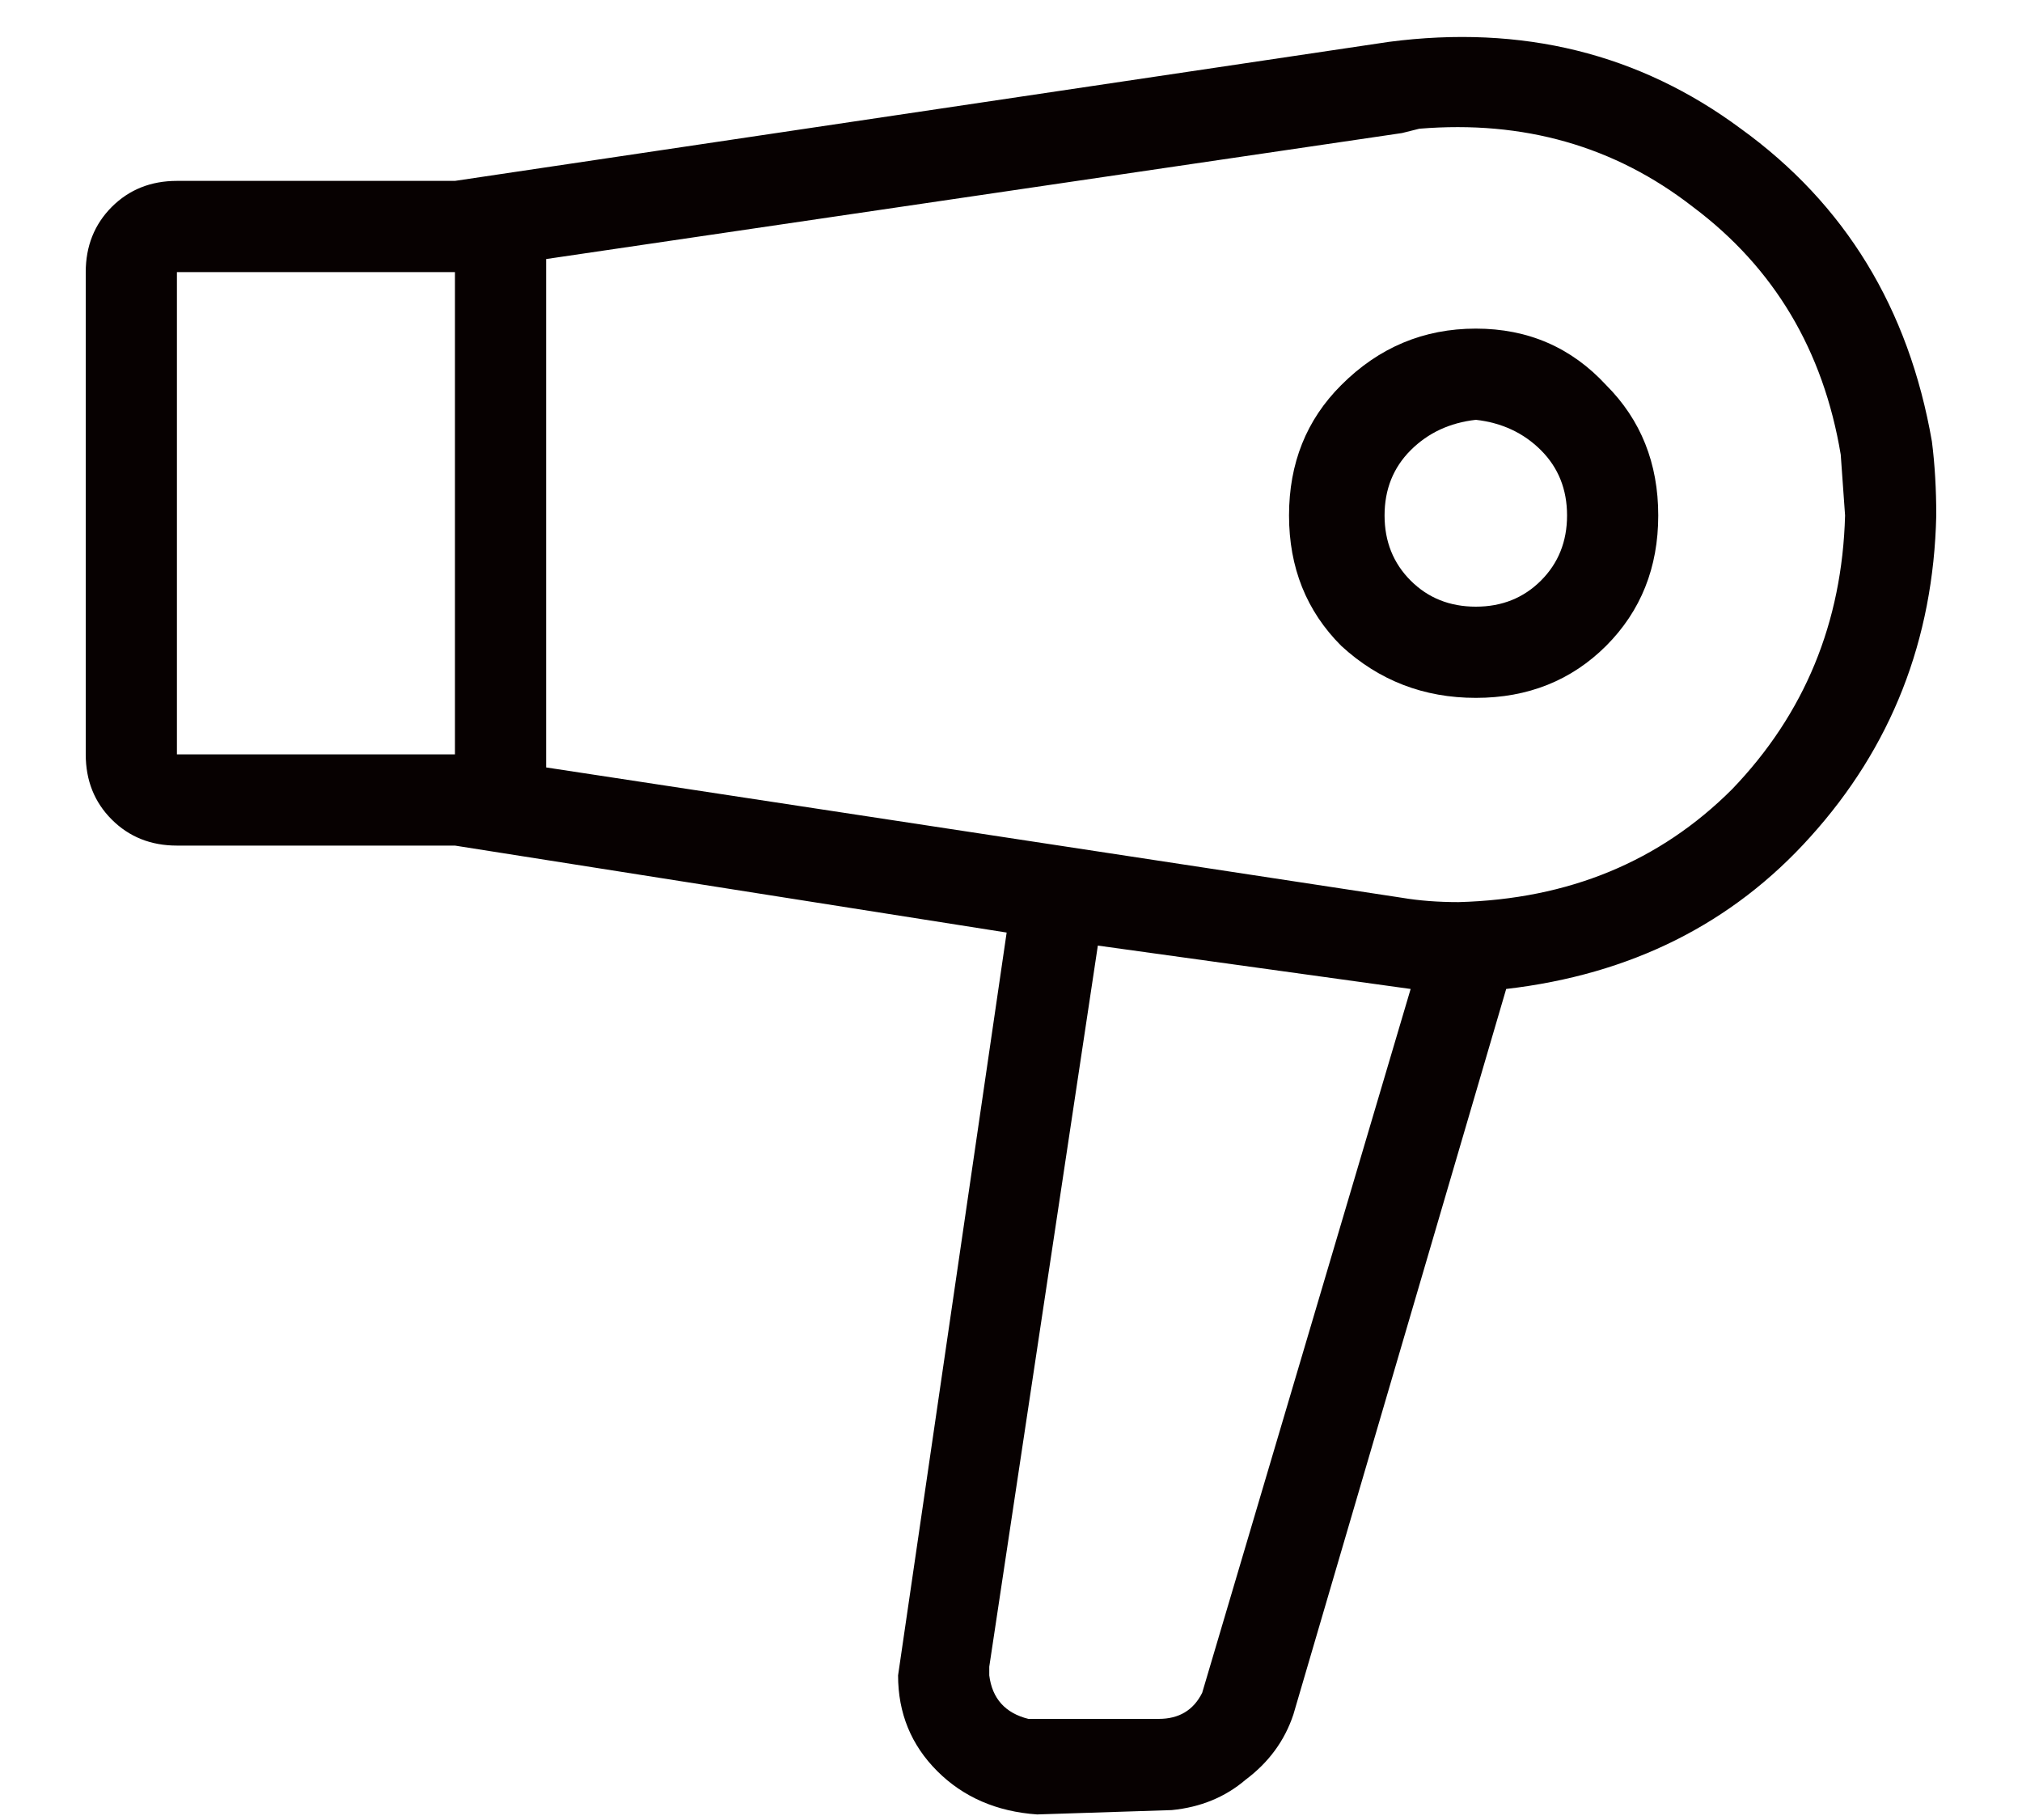 <svg width="20" height="18" viewBox="0 0 20 18" fill="none" xmlns="http://www.w3.org/2000/svg">
<path d="M19.109 4.367C19.138 4.596 19.152 4.84 19.152 5.098C19.124 6.329 18.708 7.389 17.906 8.277C17.133 9.137 16.13 9.638 14.898 9.781L12.793 16.957C12.707 17.215 12.55 17.43 12.32 17.602C12.12 17.773 11.876 17.874 11.59 17.902L10.258 17.945C9.857 17.917 9.527 17.773 9.27 17.516C9.012 17.258 8.883 16.943 8.883 16.57L9.957 9.223L4.5 8.363H1.75C1.492 8.363 1.277 8.277 1.105 8.105C0.934 7.934 0.848 7.719 0.848 7.461V2.691C0.848 2.434 0.934 2.219 1.105 2.047C1.277 1.875 1.492 1.789 1.75 1.789H4.5L13.738 0.414C15.056 0.242 16.216 0.529 17.219 1.273C18.25 2.018 18.88 3.049 19.109 4.367ZM10.859 9.352L9.785 16.484V16.57C9.814 16.799 9.943 16.943 10.172 17H11.461C11.662 17 11.805 16.914 11.891 16.742L13.953 9.781L10.859 9.352ZM14.039 1.273L13.867 1.316L5.402 2.562V7.59L13.867 8.879C14.039 8.908 14.225 8.922 14.426 8.922C15.514 8.893 16.417 8.521 17.133 7.805C17.849 7.06 18.221 6.158 18.25 5.098L18.207 4.496C18.035 3.465 17.548 2.648 16.746 2.047C15.973 1.445 15.07 1.188 14.039 1.273ZM4.5 2.691H1.75V7.461H4.5V2.691ZM14.598 3.25C15.113 3.25 15.543 3.436 15.887 3.809C16.23 4.152 16.402 4.582 16.402 5.098C16.402 5.613 16.23 6.043 15.887 6.387C15.543 6.73 15.113 6.902 14.598 6.902C14.082 6.902 13.638 6.73 13.266 6.387C12.922 6.043 12.75 5.613 12.75 5.098C12.75 4.582 12.922 4.152 13.266 3.809C13.638 3.436 14.082 3.25 14.598 3.25ZM14.598 4.152C14.34 4.181 14.125 4.281 13.953 4.453C13.781 4.625 13.695 4.84 13.695 5.098C13.695 5.355 13.781 5.57 13.953 5.742C14.125 5.914 14.34 6 14.598 6C14.855 6 15.07 5.914 15.242 5.742C15.414 5.57 15.5 5.355 15.5 5.098C15.5 4.84 15.414 4.625 15.242 4.453C15.07 4.281 14.855 4.181 14.598 4.152Z" fill="#070101"/>
</svg>
